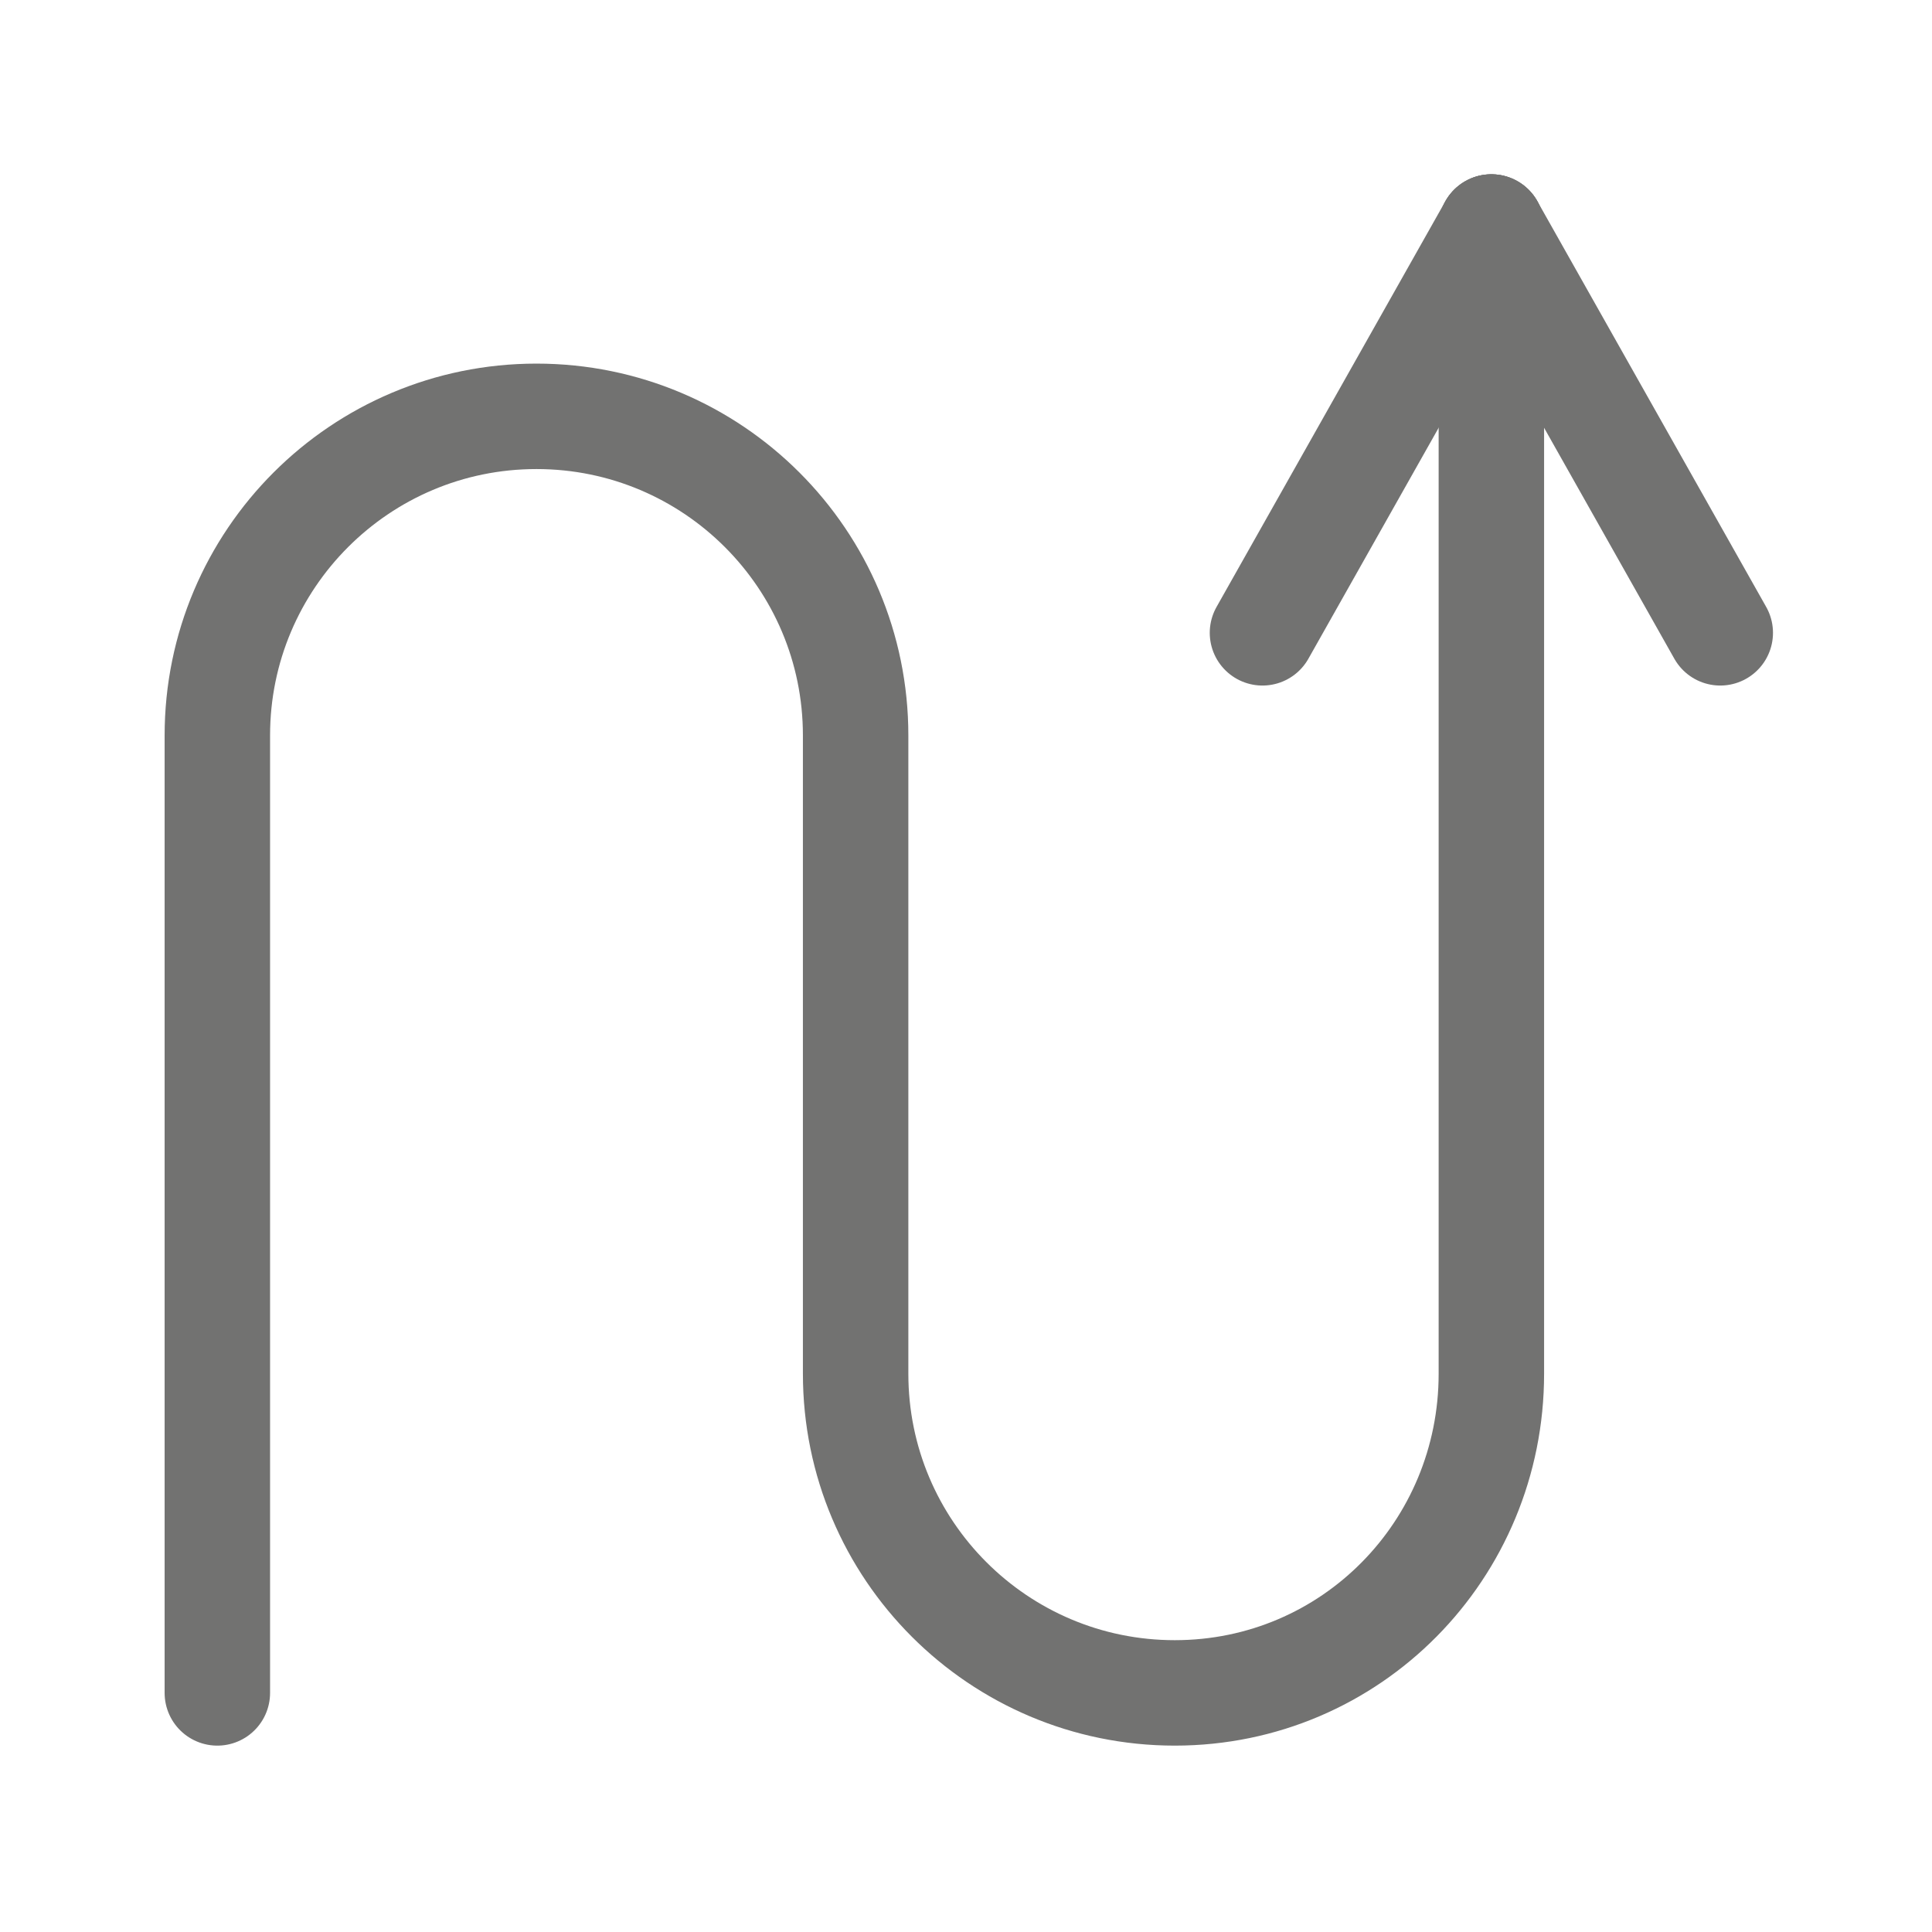 <?xml version="1.0" encoding="UTF-8"?>
<!DOCTYPE svg PUBLIC "-//W3C//DTD SVG 1.1//EN" "http://www.w3.org/Graphics/SVG/1.1/DTD/svg11.dtd">
<!-- Creator: CorelDRAW 2020 (64-Bit) -->
<svg xmlns="http://www.w3.org/2000/svg" xml:space="preserve" width="33.867mm" height="33.867mm" version="1.1" style="shape-rendering:geometricPrecision; text-rendering:geometricPrecision; image-rendering:optimizeQuality; fill-rule:evenodd; clip-rule:evenodd"
viewBox="0 0 3386.66 3386.66"
 xmlns:xlink="http://www.w3.org/1999/xlink"
 xmlns:xodm="http://www.corel.com/coreldraw/odm/2003">
 <defs>
  <style type="text/css">
   <![CDATA[
    .str0 {stroke:#727271;stroke-width:184.84;stroke-linecap:round;stroke-linejoin:round;stroke-miterlimit:22.926}
    .str2 {stroke:#727271;stroke-width:184.84;stroke-linecap:round;stroke-linejoin:round;stroke-miterlimit:22.926}
    .str1 {stroke:#727271;stroke-width:184.84;stroke-linecap:round;stroke-linejoin:round;stroke-miterlimit:22.926}
    .fil0 {fill:none}
   ]]>
  </style>
 </defs>
 <g id="Layer_x0020_1">
  <path class="fil0 str0" d="M380.99 2967.54l0 -1678.31c0,-308.98 250.45,-559.43 559.44,-559.43 308.99,0 559.43,250.45 559.43,559.43l0 1118.87c0,308.99 250.45,559.44 559.44,559.44 308.99,0 554.97,-250.45 554.97,-559.44l0 -2010.15"/>
  <line class="fil0 str1" x1="2213.03" y1="1109.29" x2="2614.26" y2= "397.93" />
  <line class="fil0 str2" x1="3015.5" y1="1109.29" x2="2614.27" y2= "397.93" />
 </g>
</svg>
